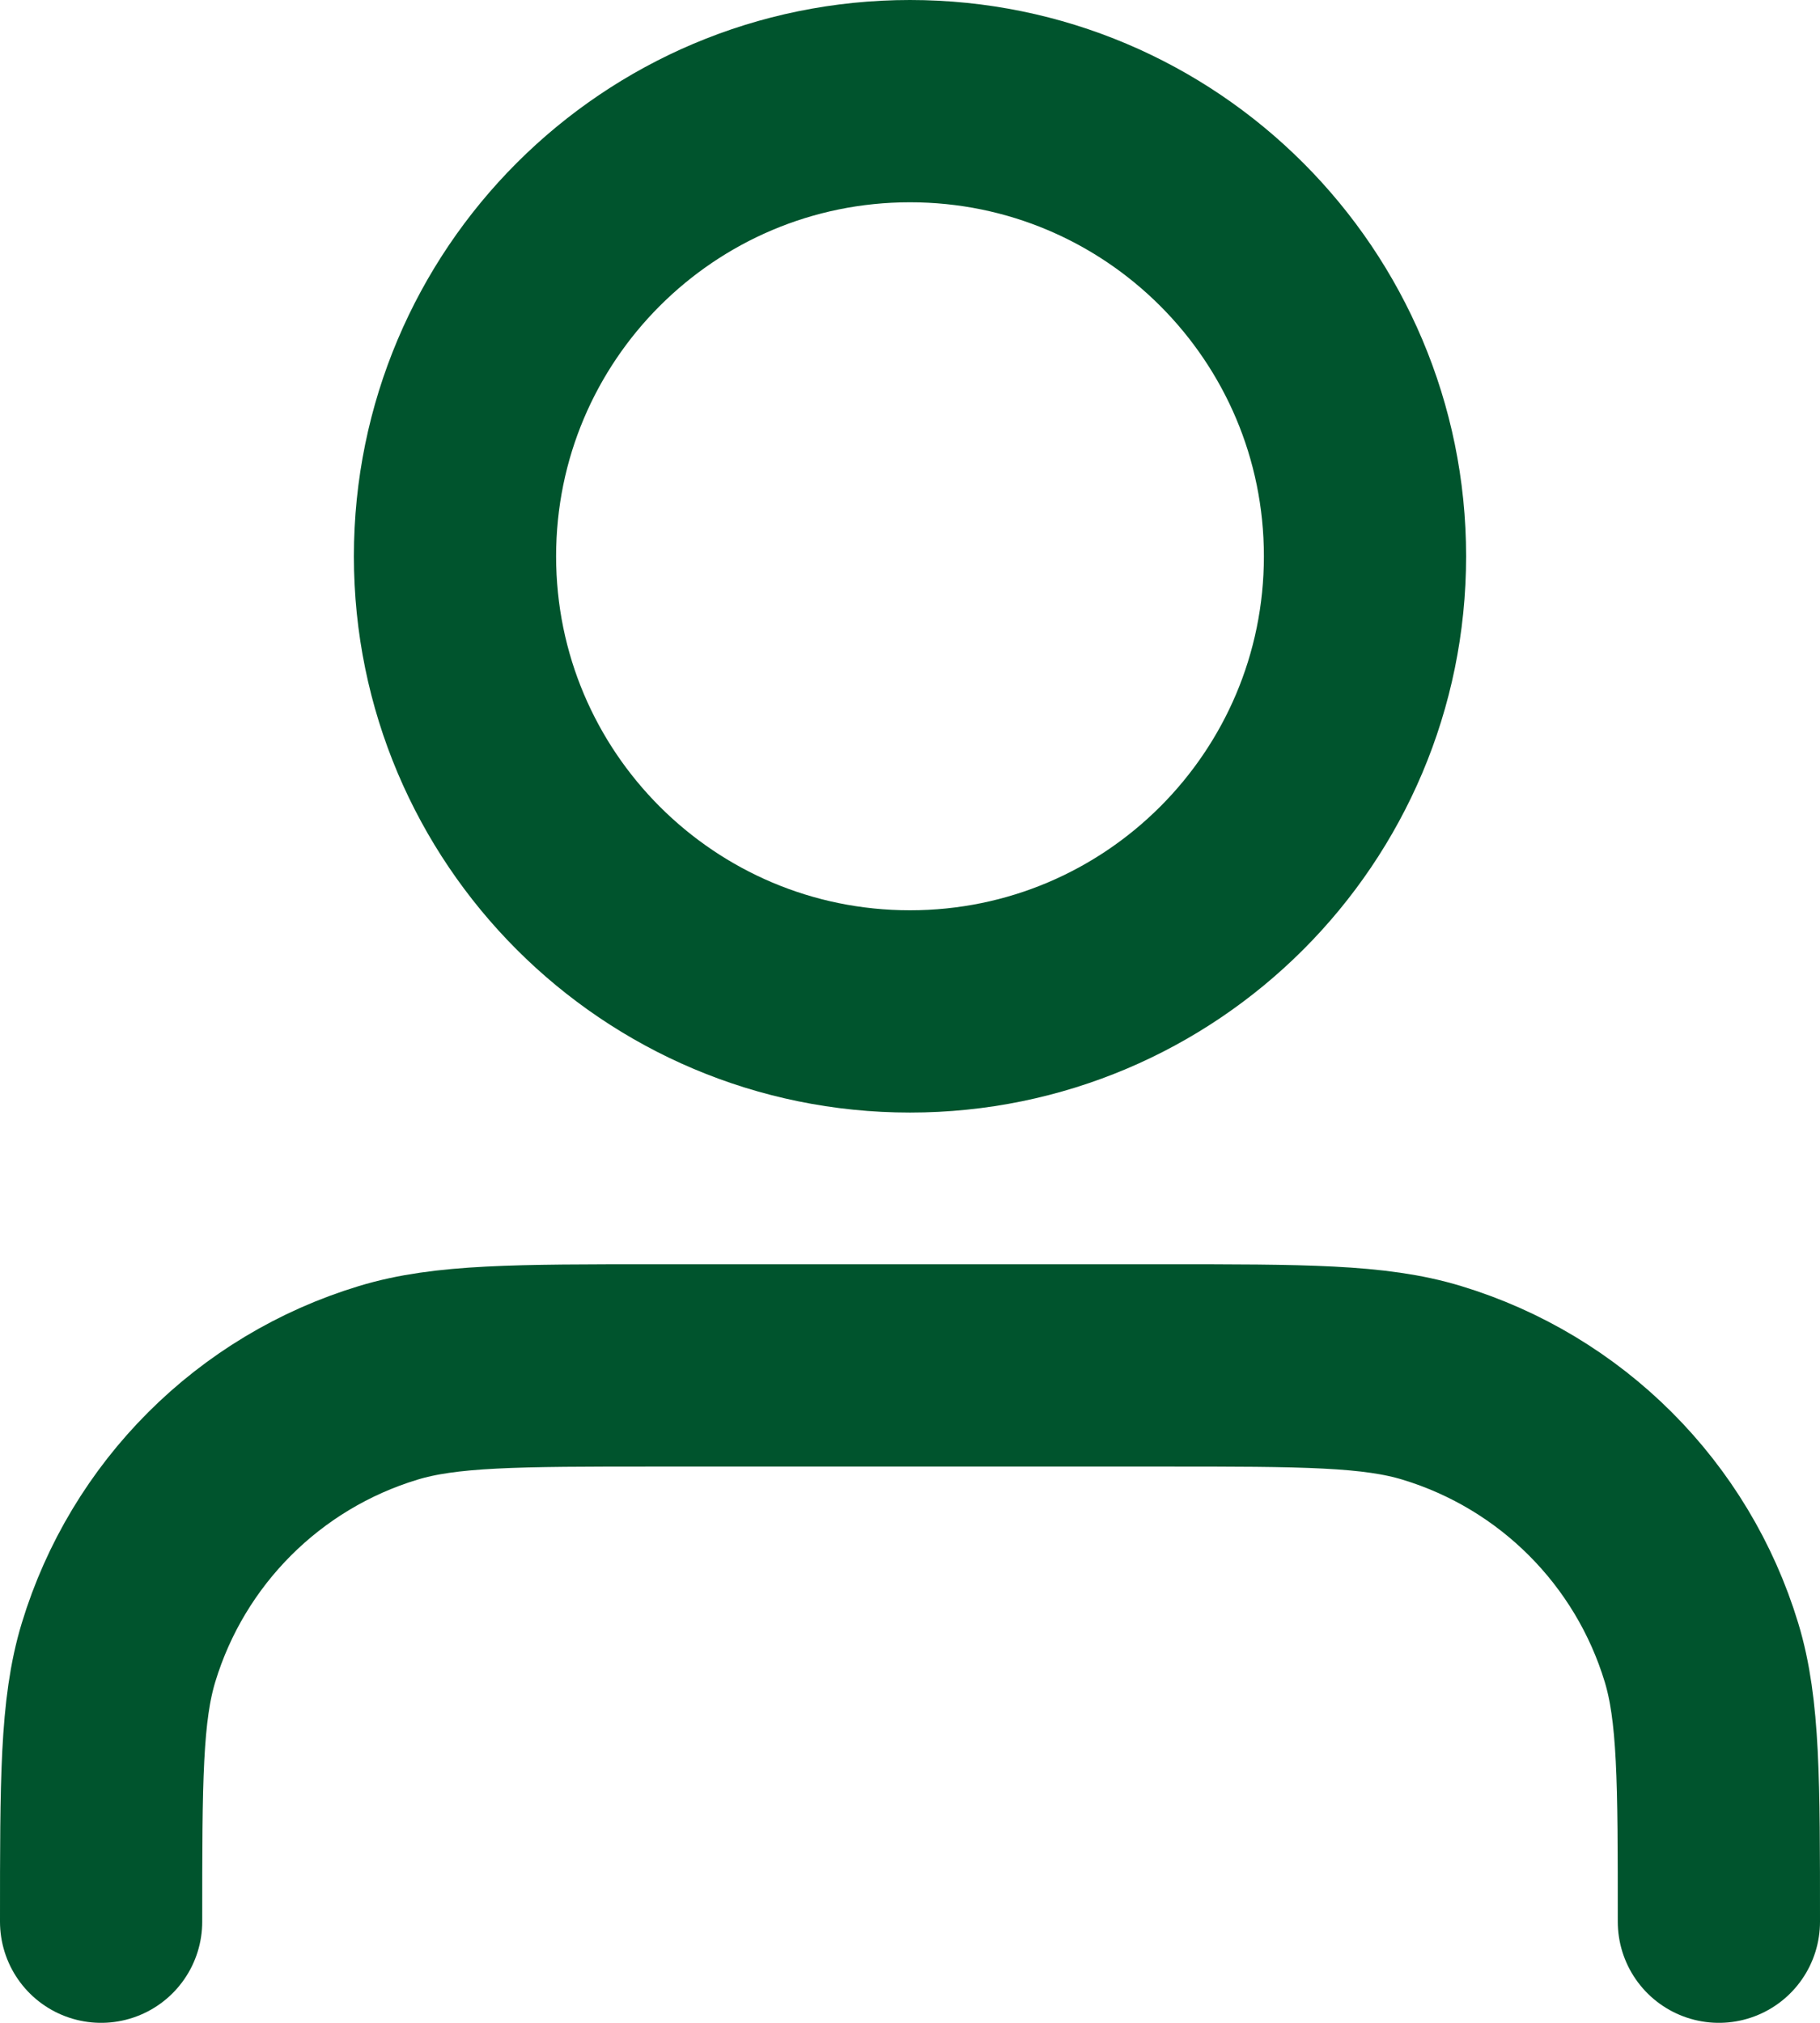 <svg width="36" height="40" viewBox="0 0 36 40" fill="none" xmlns="http://www.w3.org/2000/svg">
<path d="M34 38C34 35.209 34 33.813 33.656 32.678C32.88 30.121 30.879 28.12 28.322 27.345C27.187 27 25.791 27 23 27H13C10.209 27 8.813 27 7.678 27.345C5.121 28.12 3.12 30.121 2.344 32.678C2 33.813 2 35.209 2 38M27 11C27 15.971 22.971 20 18 20C13.029 20 9 15.971 9 11C9 6.029 13.029 2 18 2C22.971 2 27 6.029 27 11Z" stroke="#00542D" stroke-width="4" stroke-linecap="round" stroke-linejoin="round"/>
</svg>
